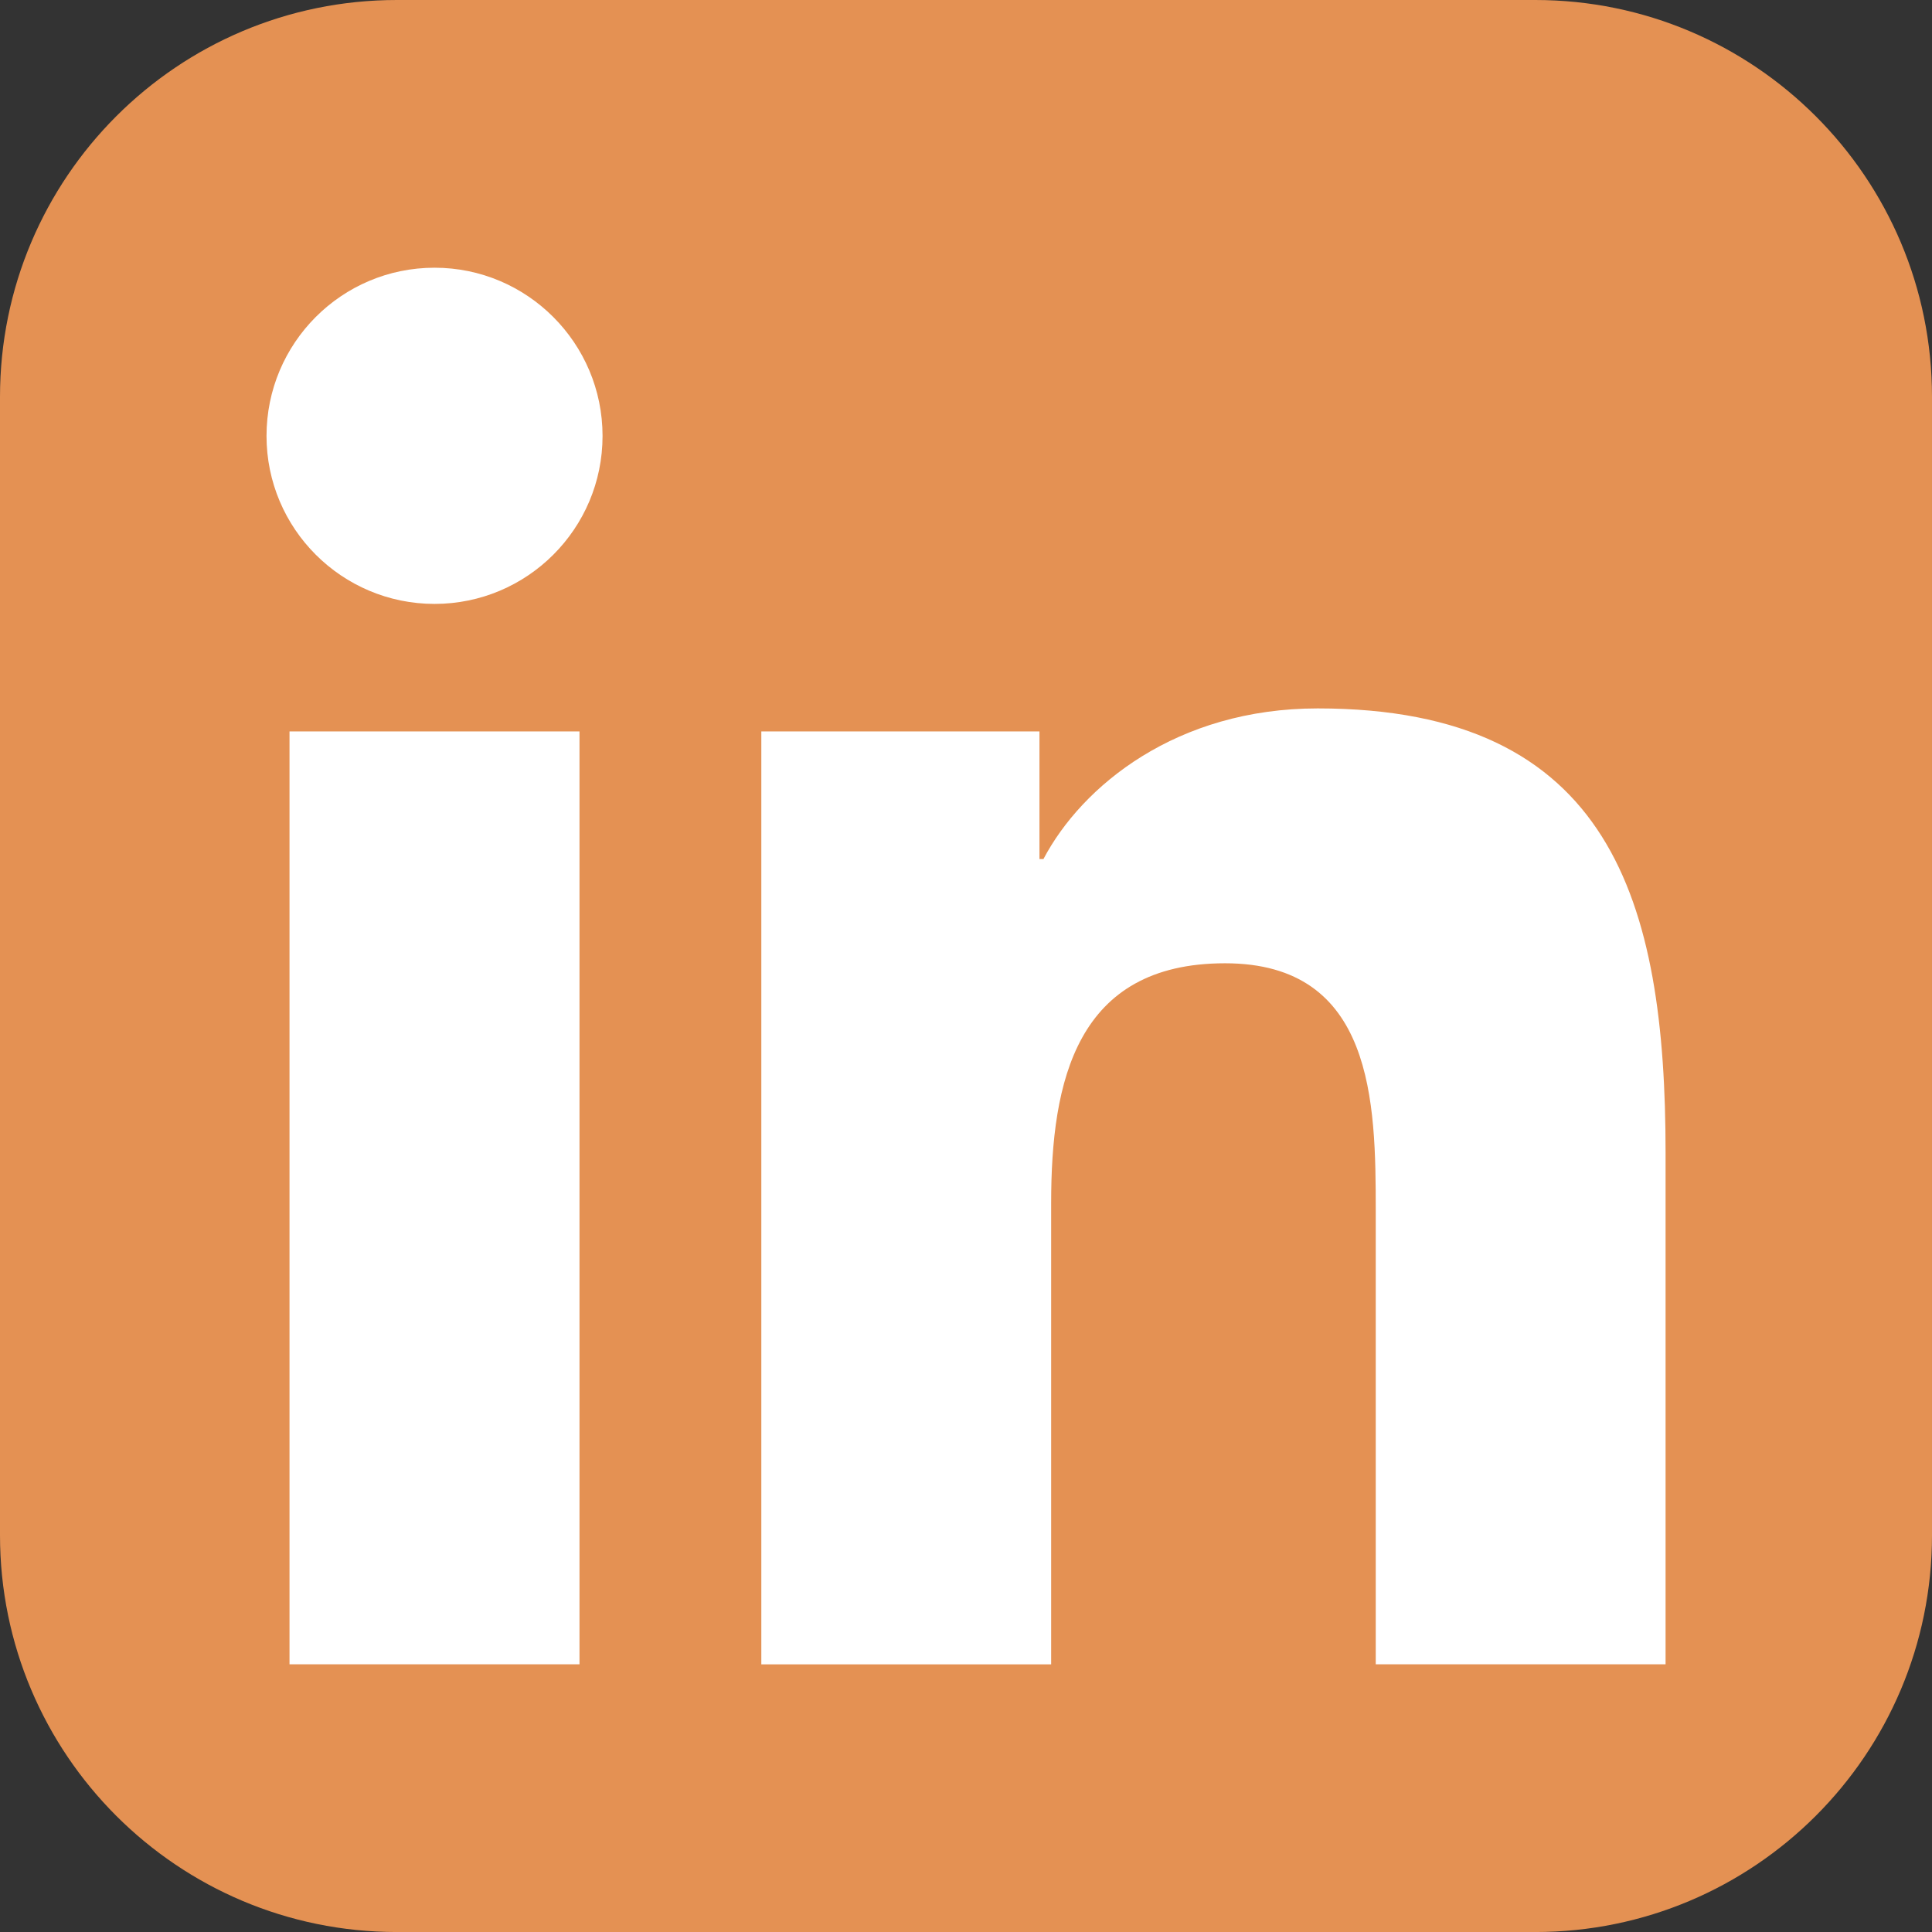 <?xml version="1.0" encoding="UTF-8"?>
<svg id="Layer_2" data-name="Layer 2" xmlns="http://www.w3.org/2000/svg" viewBox="0 0 613.41 613.42">
  <rect x="0" y="0" width="613.41" height="613.42" fill="#333333" stroke="none"/>
  <defs>
    <style>
      .cls-1 {
        fill: #e49153;
      }

      .cls-2 {
        fill: #fff;
      }
    </style>
  </defs>
  <g id="Layer_1-2" data-name="Layer 1">
    <path class="cls-1" d="m613.41,487.43c0,69.6-56.39,125.99-125.99,125.99H126.01c-69.59,0-126.01-56.39-126.01-125.99V126.01C0,56.43,56.42,0,126.01,0h361.41c69.6,0,125.99,56.43,125.99,126.01v361.42Z"/>
    <g>
      <path class="cls-2" d="m91.92,232.23h92.07v296.19h-92.07V232.23Zm46.05-147.23c29.42,0,53.34,23.94,53.34,53.41s-23.92,53.33-53.34,53.33-53.35-23.87-53.35-53.33,23.85-53.41,53.35-53.41"/>
      <path class="cls-2" d="m241.72,232.23h88.31v40.52h1.26c12.28-23.31,42.31-47.83,87.09-47.83,93.23,0,110.44,61.32,110.44,141.05v162.45h-92.02v-144.03c0-34.35-.59-78.55-47.85-78.55s-55.21,37.46-55.21,76.09v146.5h-92.02V232.23Z"/>
    </g>
  </g>
</svg>